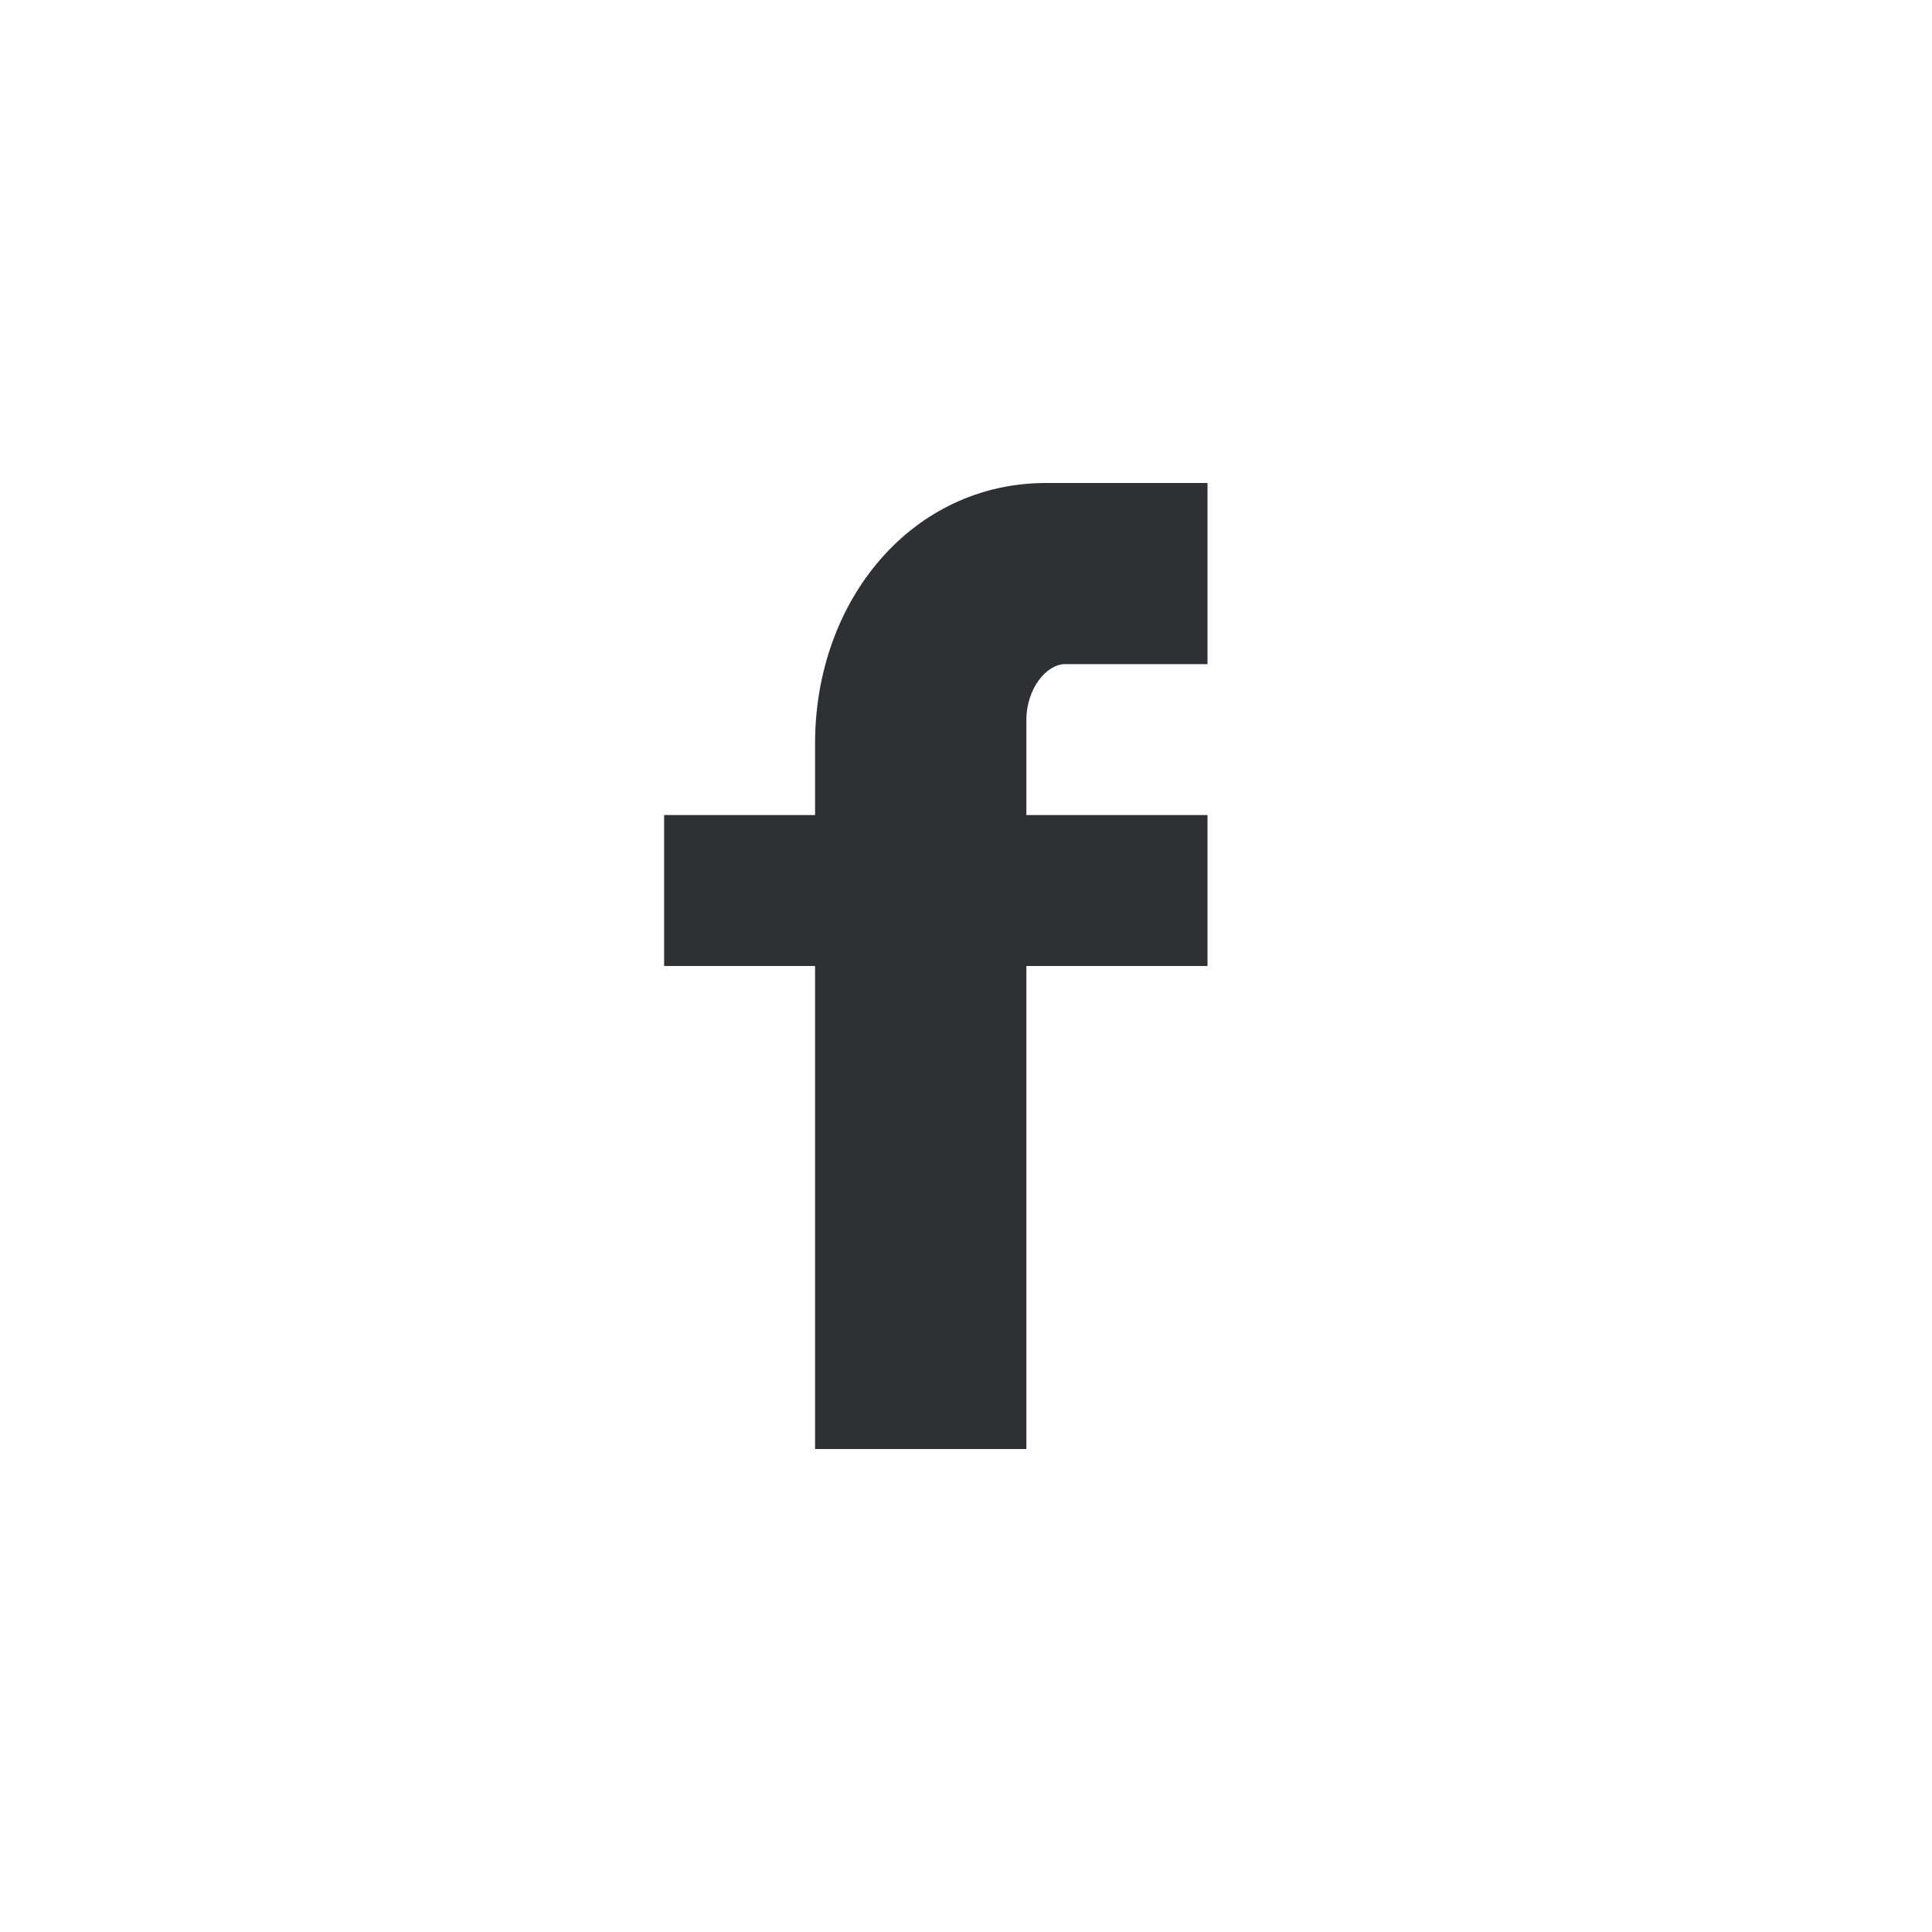 <svg xmlns="http://www.w3.org/2000/svg" viewBox="0 0 64 64"><title>hs-icon-facebook</title><g id="hs-icon-facebook"><path d="M40,22H35.28c-.6,0-1.28.79-1.28,1.86V27h6v5H34V48H27V32H22V27h5V24.63C27,19.87,30.22,16,34.65,16H40Z" style="fill:#2f3033"/></g></svg>